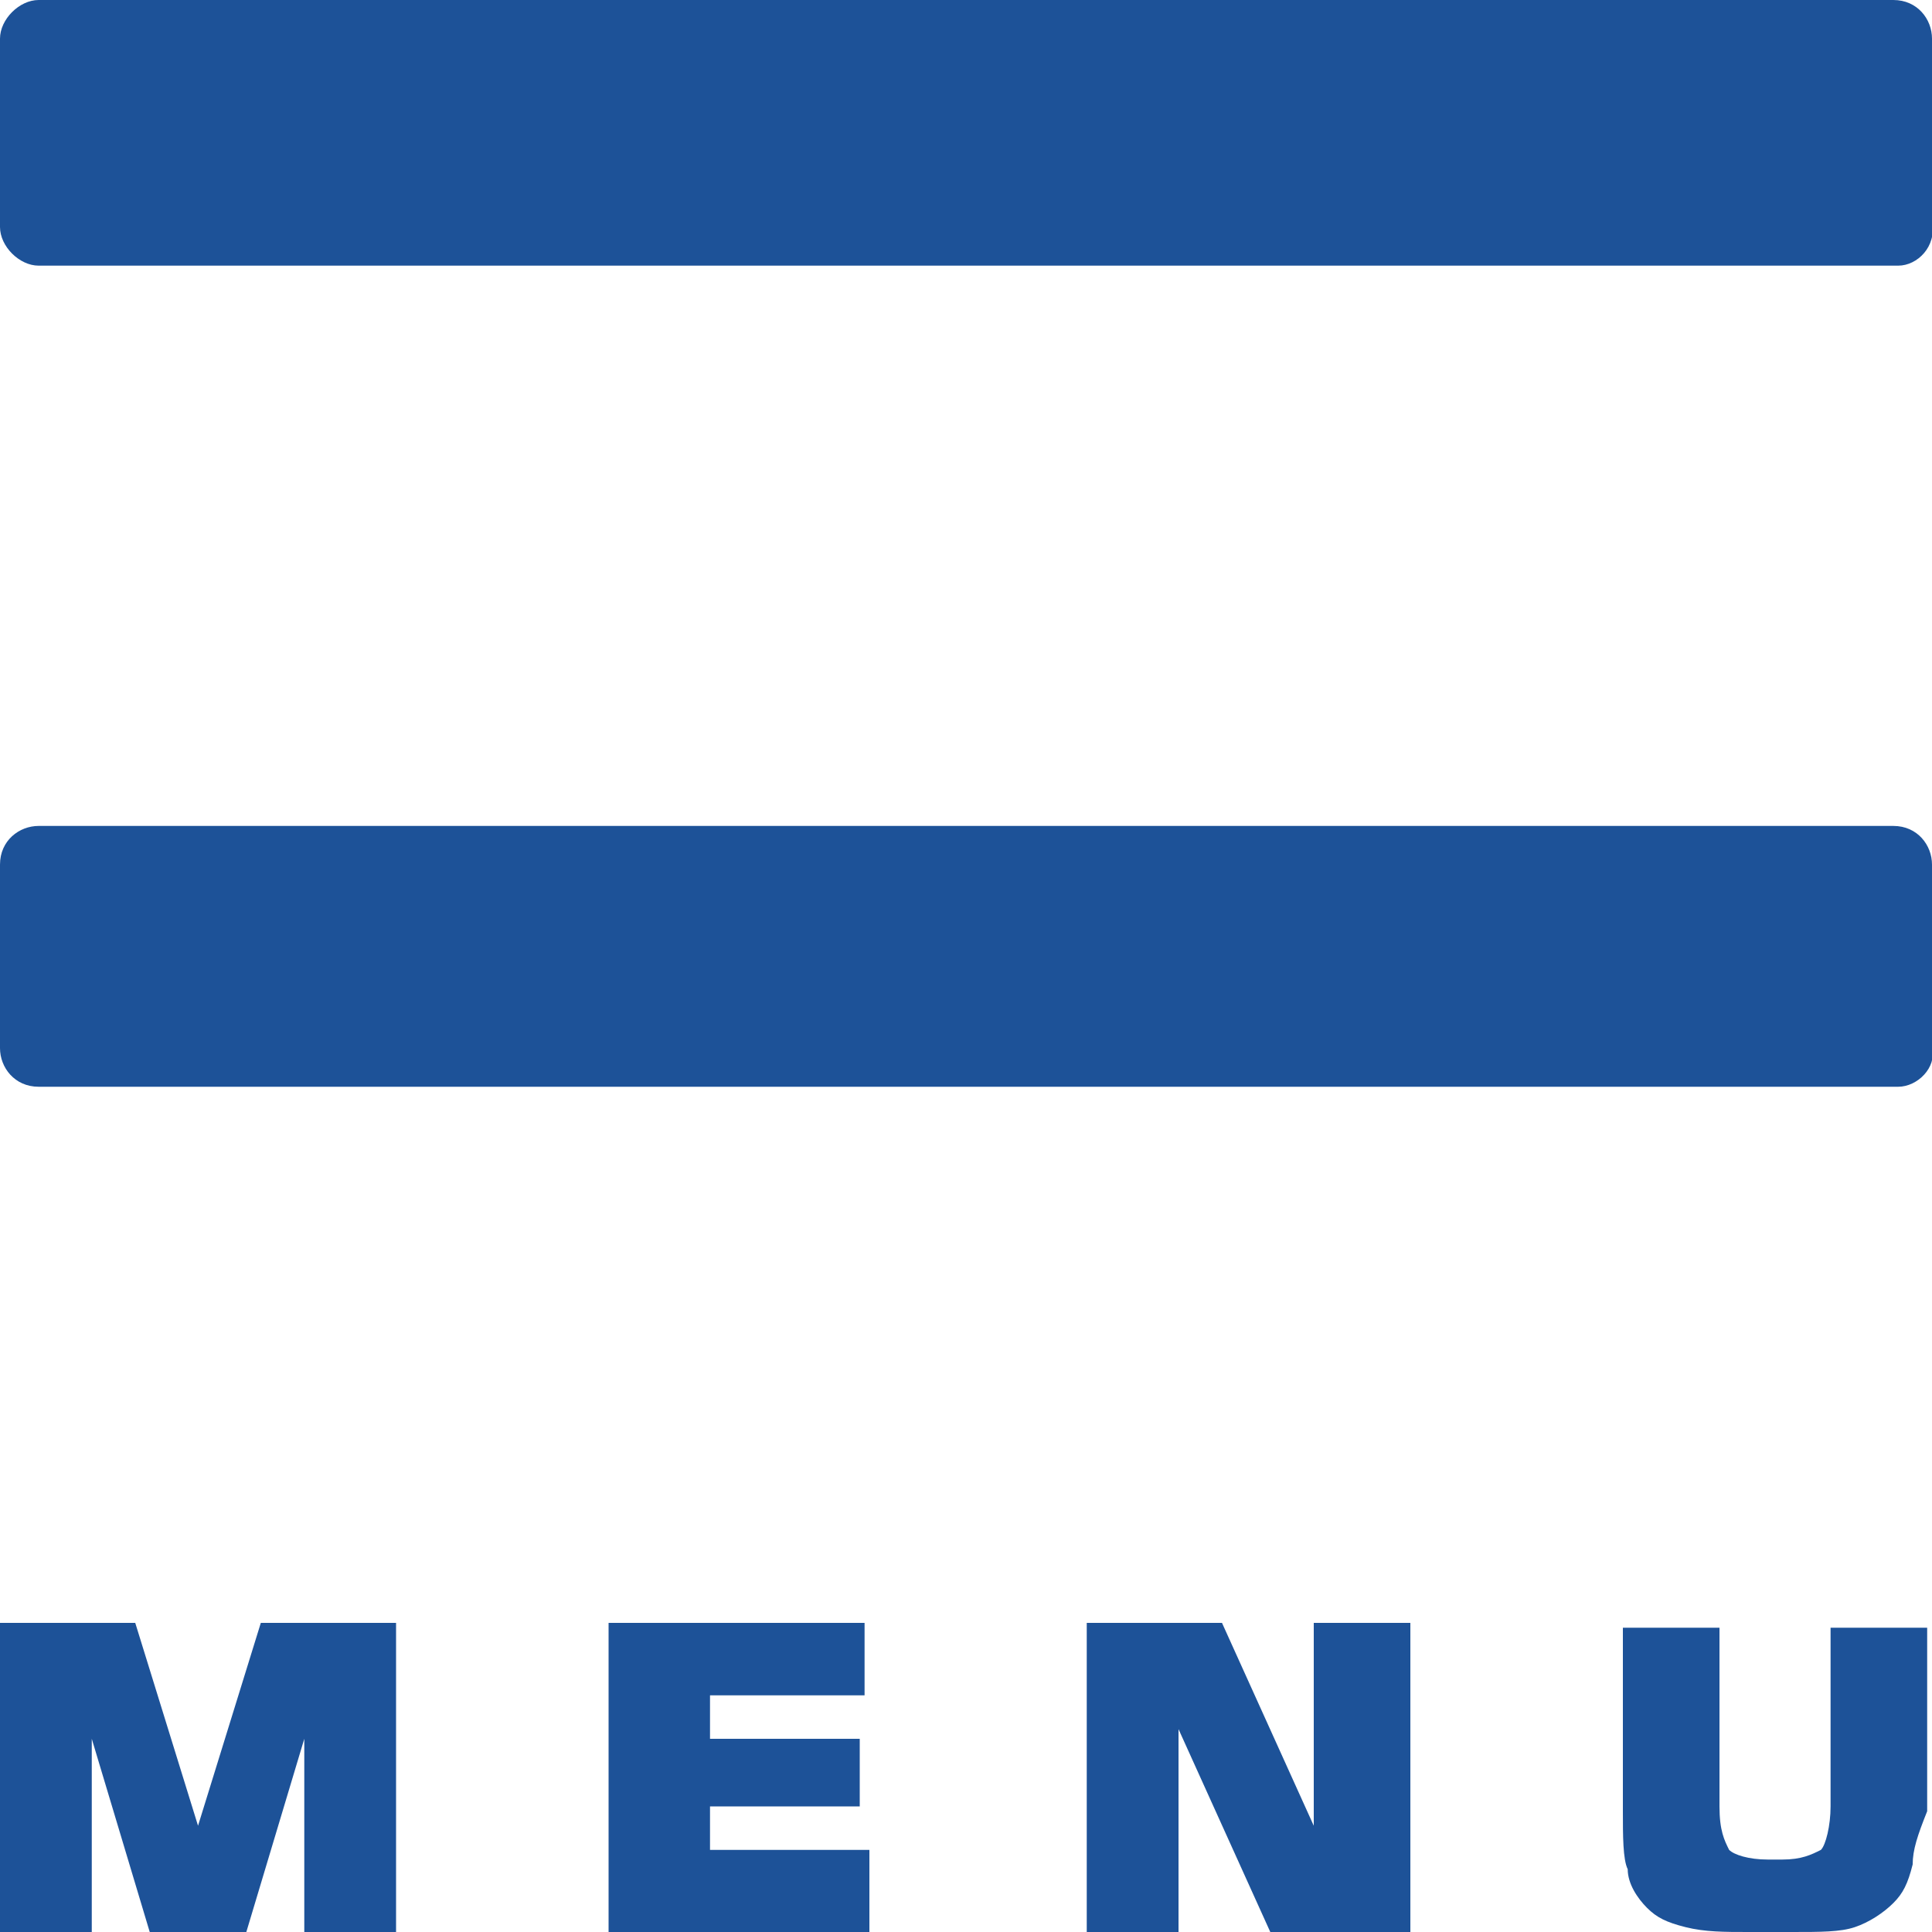 <?xml version="1.0" encoding="utf-8"?>
<!-- Generator: Adobe Illustrator 23.0.2, SVG Export Plug-In . SVG Version: 6.00 Build 0)  -->
<svg version="1.1" id="Layer_1" xmlns="http://www.w3.org/2000/svg" xmlns:xlink="http://www.w3.org/1999/xlink" x="0px" y="0px"
	 viewBox="0 0 40 40" style="enable-background:new 0 0 40 40;" xml:space="preserve">
<style type="text/css">
	.st0{fill:#1D5298;}
</style>
<title>menu-icon</title>
<path class="st0" d="M39.3,5.5H0.8C0.4,5.5,0,5.1,0,4.7V0.8C0,0.4,0.4,0,0.8,0h38.4C39.7,0,40,0.4,40,0.8v3.8
	C40.1,5.1,39.7,5.5,39.3,5.5z"/>
<path class="st0" d="M39.3,22.5H0.8c-0.5,0-0.8-0.4-0.8-0.8v-3.8c0-0.5,0.4-0.8,0.8-0.8h38.4c0.5,0,0.8,0.4,0.8,0.8v3.8
	C40.1,22.1,39.7,22.5,39.3,22.5z"/>
<g>
	<path class="st0" d="M6.3,40v-4l-1.2,4h-2l-1.2-4v4H0v-6.4h2.8l1.3,4.2l1.3-4.2h2.8V40H6.3z"/>
	<path class="st0" d="M12.6,40v-6.4h5.3v1.5h-3.2V36h3.1v1.4h-3.1v0.9H18V40H12.6z"/>
	<path class="st0" d="M26.3,40l-1.9-4.2V40h-1.9v-6.4h2.8l1.9,4.2v-4.2h2V40H26.3z"/>
	<path class="st0" d="M39.6,38.6c-0.1,0.4-0.2,0.6-0.4,0.8s-0.5,0.4-0.8,0.5S37.7,40,37.1,40h-0.9c-0.5,0-0.9,0-1.3-0.1
		s-0.6-0.2-0.8-0.4s-0.4-0.5-0.4-0.8c-0.1-0.2-0.1-0.7-0.1-1.2v-3.8h2v3.7c0,0.5,0.1,0.7,0.2,0.9c0.1,0.1,0.4,0.2,0.8,0.2h0.3
		c0.4,0,0.6-0.1,0.8-0.2c0.1-0.1,0.2-0.5,0.2-0.9v-3.7h2v3.8C39.7,38,39.6,38.3,39.6,38.6z"/>
</g>
</svg>

